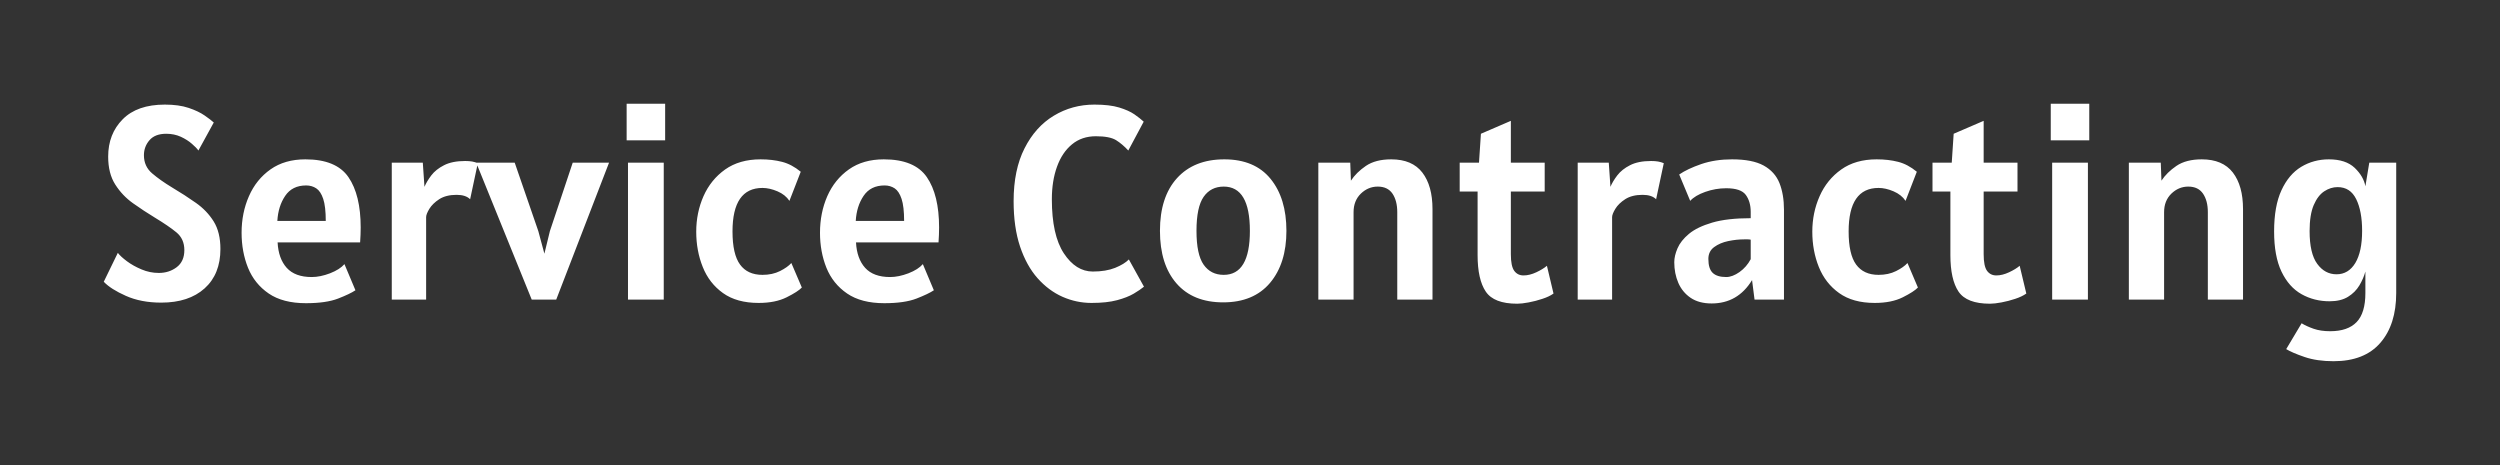 <svg xmlns="http://www.w3.org/2000/svg" width="481.755px" height="89.608px" viewBox="-18.145 -57.736 481.755 89.608"><rect x="-18.145" y="-57.736" width="481.755" height="89.608" fill="#333333" stroke="none"/><path d="M12.93 0.58L12.93 0.58Q9.04 0.58 6.12-0.72Q3.21-2.01 1.85-3.44L1.85-3.44L4.56-9.01Q5.11-8.29 6.32-7.39Q7.53-6.49 9.13-5.82Q10.73-5.14 12.46-5.14L12.46-5.14Q14.44-5.14 15.91-6.25Q17.38-7.37 17.38-9.54L17.38-9.54Q17.38-11.69 15.86-12.95Q14.34-14.20 11.71-15.79L11.71-15.79Q9.57-17.09 7.50-18.56Q5.43-20.03 4.07-22.17Q2.70-24.30 2.70-27.56L2.70-27.56Q2.70-31.93 5.50-34.75Q8.29-37.58 13.62-37.58L13.62-37.58Q16.32-37.58 18.22-36.94Q20.11-36.30 21.29-35.48Q22.47-34.66 23.05-34.13L23.05-34.13L20.09-28.73Q19.72-29.26 18.84-30.02Q17.97-30.79 16.70-31.38Q15.42-31.96 13.89-31.96L13.89-31.96Q11.74-31.96 10.67-30.73Q9.59-29.49 9.59-27.82L9.59-27.82Q9.59-25.68 11.17-24.33Q12.75-22.98 15.00-21.62L15.00-21.62Q17.49-20.14 19.61-18.64Q21.73-17.15 23.03-15.07Q24.33-12.98 24.33-9.75L24.33-9.75Q24.33-4.90 21.28-2.16Q18.23 0.58 12.93 0.58ZM40.81 0.69L40.81 0.69Q36.36 0.69 33.63-1.18Q30.90-3.05 29.65-6.13Q28.41-9.22 28.41-12.88L28.41-12.88Q28.41-16.72 29.83-19.94Q31.24-23.16 33.99-25.10Q36.73-27.03 40.70-27.03L40.70-27.03Q46.64-27.03 49.00-23.60Q51.36-20.17 51.36-13.89L51.36-13.89Q51.36-13.33 51.33-12.48Q51.30-11.63 51.25-11.02L51.25-11.02L35.35-11.02Q35.51-7.90 37.11-6.12Q38.72-4.35 41.92-4.35L41.92-4.35Q43.57-4.35 45.45-5.07Q47.33-5.80 48.23-6.84L48.23-6.84L50.35-1.80Q49.29-1.09 47.00-0.20Q44.71 0.69 40.81 0.69ZM35.30-15.16L35.30-15.16L44.63-15.16Q44.63-17.94 44.14-19.41Q43.65-20.88 42.80-21.44Q41.95-22.00 40.86-22.00L40.86-22.00Q38.16-22.00 36.81-19.99Q35.46-17.99 35.30-15.16ZM63.97 0L57.35 0L57.35-26.39L63.33-26.39L63.65-21.73Q64.08-22.76 64.96-23.93Q65.85-25.10 67.43-25.90Q69.01-26.71 71.50-26.71L71.50-26.71Q72.27-26.71 72.85-26.61Q73.43-26.50 73.93-26.29L73.93-26.29L72.45-19.34Q71.60-20.19 69.85-20.19L69.85-20.19Q67.81-20.19 66.51-19.36Q65.22-18.52 64.59-17.49Q63.97-16.46 63.97-15.90L63.97-15.90L63.97 0ZM89.04 0L84.32 0L73.62-26.39L81.04-26.39L85.59-13.20L86.76-8.85L87.82-13.20L92.22-26.39L99.22-26.39L89.04 0ZM110.03-30.69L102.61-30.69L102.61-37.74L110.03-37.74L110.03-30.69ZM109.76 0L102.87 0L102.87-26.39L109.76-26.39L109.76 0ZM128.05 0.64L128.05 0.64Q123.83 0.64 121.18-1.26Q118.53-3.15 117.28-6.28Q116.02-9.41 116.02-13.09L116.02-13.09Q116.02-16.75 117.42-19.93Q118.83-23.11 121.58-25.07Q124.34-27.03 128.42-27.03L128.42-27.03Q130.70-27.03 132.55-26.55Q134.41-26.08 136.16-24.64L136.16-24.64L133.98-19.03Q133.19-20.22 131.67-20.87Q130.14-21.52 128.79-21.52L128.79-21.52Q123.01-21.52 123.01-13.14L123.01-13.14Q123.01-8.74 124.46-6.76Q125.90-4.77 128.79-4.77L128.79-4.77Q130.70-4.77 132.16-5.50Q133.61-6.23 134.35-7.05L134.35-7.05L136.37-2.33Q135.63-1.54 133.45-0.45Q131.28 0.64 128.05 0.64ZM152.27 0.69L152.27 0.69Q147.82 0.69 145.09-1.18Q142.36-3.05 141.11-6.13Q139.87-9.22 139.87-12.88L139.87-12.88Q139.87-16.72 141.28-19.94Q142.70-23.16 145.45-25.10Q148.19-27.03 152.16-27.03L152.16-27.03Q158.10-27.03 160.46-23.60Q162.82-20.17 162.82-13.89L162.82-13.89Q162.82-13.33 162.79-12.48Q162.76-11.63 162.71-11.02L162.71-11.02L146.81-11.02Q146.97-7.90 148.57-6.12Q150.18-4.35 153.38-4.35L153.38-4.35Q155.02-4.35 156.91-5.07Q158.79-5.80 159.69-6.84L159.69-6.84L161.81-1.80Q160.75-1.09 158.46-0.20Q156.16 0.69 152.27 0.69ZM146.76-15.16L146.76-15.16L156.08-15.16Q156.08-17.94 155.59-19.41Q155.10-20.88 154.26-21.44Q153.41-22.00 152.32-22.00L152.32-22.00Q149.62-22.00 148.27-19.99Q146.92-17.99 146.76-15.16ZM192.18 0.64L192.18 0.64Q189.29 0.64 186.61-0.54Q183.94-1.72 181.80-4.12Q179.67-6.52 178.42-10.23Q177.18-13.94 177.18-18.97L177.18-18.97Q177.18-25.02 179.29-29.16Q181.39-33.31 184.93-35.44Q188.47-37.58 192.76-37.58L192.76-37.58Q195.68-37.58 197.52-37.02Q199.36-36.46 200.46-35.70Q201.56-34.93 202.25-34.29L202.25-34.29L199.28-28.73Q198.14-29.97 196.92-30.73Q195.70-31.48 193.03-31.48L193.03-31.48Q190.32-31.48 188.43-29.92Q186.53-28.36 185.54-25.61Q184.55-22.87 184.55-19.34L184.55-19.34Q184.55-12.43 186.86-8.92Q189.18-5.41 192.44-5.41L192.44-5.41Q194.96-5.41 196.74-6.12Q198.51-6.84 199.39-7.74L199.39-7.74L202.30-2.49Q201.56-1.88 200.33-1.15Q199.09-0.42 197.12 0.11Q195.15 0.64 192.18 0.64ZM217.56 0.53L217.56 0.53Q211.74 0.53 208.56-3.13Q205.38-6.78 205.38-13.25L205.38-13.25Q205.38-19.77 208.66-23.40Q211.95-27.03 217.78-27.03L217.78-27.03Q223.63-27.03 226.69-23.28Q229.75-19.53 229.75-13.25L229.75-13.25Q229.75-6.97 226.59-3.22Q223.42 0.53 217.56 0.53ZM217.67-4.77L217.67-4.77Q222.71-4.77 222.71-13.25L222.71-13.25Q222.71-21.78 217.67-21.78L217.67-21.78Q215.18-21.78 213.80-19.81Q212.42-17.83 212.42-13.25L212.42-13.25Q212.42-8.69 213.80-6.73Q215.18-4.77 217.67-4.77ZM242.69 0L235.90 0L235.90-26.39L242.05-26.39L242.18-22.92Q243.22-24.51 245.07-25.77Q246.93-27.03 249.95-27.03L249.95-27.03Q253.98-27.03 255.94-24.49Q257.90-21.94 257.90-17.44L257.90-17.44L257.90 0L251.11 0L251.11-16.85Q251.11-19.05 250.19-20.42Q249.26-21.78 247.35-21.78L247.35-21.78Q245.50-21.78 244.09-20.42Q242.69-19.05 242.69-16.85L242.69-16.85L242.69 0ZM274.22 0.79L274.22 0.79Q269.74 0.79 268.17-1.54Q266.59-3.87 266.59-8.59L266.59-8.59L266.59-20.83L263.14-20.83L263.14-26.39L266.86-26.39L267.23-31.96L273.00-34.45L273.00-26.39L279.52-26.39L279.52-20.83L273.00-20.83L273.00-8.74Q273.00-6.44 273.65-5.55Q274.30-4.66 275.44-4.66L275.44-4.66Q276.61-4.66 277.91-5.27Q279.20-5.88 279.95-6.52L279.95-6.52L281.22-1.17Q280.40-0.58 279.08-0.15Q277.77 0.29 276.43 0.54Q275.10 0.79 274.22 0.79ZM292.51 0L285.88 0L285.88-26.39L291.87-26.39L292.19-21.73Q292.61-22.76 293.50-23.93Q294.39-25.10 295.97-25.90Q297.54-26.71 300.03-26.71L300.03-26.71Q300.80-26.71 301.38-26.61Q301.97-26.50 302.47-26.29L302.47-26.29L300.99-19.34Q300.14-20.19 298.39-20.19L298.39-20.19Q296.35-20.19 295.05-19.36Q293.75-18.52 293.13-17.49Q292.51-16.46 292.51-15.90L292.51-15.90L292.51 0ZM311.69 0.74L311.69 0.74Q309.25 0.74 307.65-0.34Q306.05-1.43 305.27-3.23Q304.49-5.04 304.49-7.21L304.49-7.21Q304.49-8.43 305.11-9.88Q305.73-11.34 307.32-12.67Q308.91-13.99 311.80-14.84Q314.69-15.69 319.22-15.69L319.22-15.69L319.22-16.91Q319.22-18.87 318.28-20.17Q317.34-21.46 314.50-21.46L314.50-21.46Q312.44-21.46 310.46-20.76Q308.49-20.06 307.56-19.03L307.56-19.03L305.44-24.11Q307.03-25.20 309.69-26.12Q312.36-27.03 315.62-27.03L315.62-27.03Q319.54-27.03 321.71-25.84Q323.88-24.64 324.76-22.46Q325.63-20.27 325.63-17.33L325.63-17.33L325.63 0L319.96 0L319.48-3.76Q316.73 0.74 311.69 0.74ZM314.50-4.35L314.50-4.35Q315.69-4.35 317.06-5.31Q318.42-6.28 319.22-7.79L319.22-7.79L319.22-11.55Q318.95-11.61 318.65-11.61Q318.34-11.61 317.95-11.61L317.95-11.61Q316.49-11.61 314.89-11.28Q313.28-10.94 312.17-10.12Q311.06-9.30 311.06-7.84L311.06-7.84Q311.06-5.94 311.91-5.14Q312.75-4.35 314.50-4.35ZM343.12 0.64L343.12 0.64Q338.91 0.64 336.26-1.26Q333.61-3.15 332.35-6.28Q331.09-9.41 331.09-13.09L331.09-13.09Q331.09-16.75 332.50-19.93Q333.90-23.11 336.66-25.07Q339.41-27.03 343.49-27.03L343.49-27.03Q345.77-27.03 347.63-26.55Q349.48-26.08 351.23-24.64L351.23-24.64L349.06-19.03Q348.26-20.22 346.74-20.87Q345.22-21.52 343.86-21.52L343.86-21.52Q338.09-21.52 338.09-13.14L338.09-13.14Q338.09-8.74 339.53-6.76Q340.98-4.77 343.86-4.77L343.86-4.77Q345.77-4.77 347.23-5.50Q348.69-6.23 349.43-7.05L349.43-7.05L351.44-2.33Q350.70-1.54 348.53-0.45Q346.36 0.64 343.12 0.64ZM365.33 0.79L365.33 0.79Q360.85 0.79 359.27-1.54Q357.70-3.87 357.70-8.59L357.70-8.59L357.70-20.83L354.25-20.83L354.25-26.39L357.96-26.39L358.33-31.96L364.11-34.45L364.11-26.39L370.63-26.39L370.63-20.83L364.11-20.83L364.11-8.74Q364.11-6.44 364.76-5.55Q365.41-4.66 366.55-4.66L366.55-4.66Q367.71-4.66 369.01-5.27Q370.31-5.88 371.05-6.52L371.05-6.52L372.33-1.17Q371.50-0.58 370.19-0.15Q368.88 0.29 367.54 0.54Q366.20 0.79 365.33 0.79ZM384.46-30.69L377.04-30.69L377.04-37.74L384.46-37.74L384.46-30.69ZM384.20 0L377.31 0L377.31-26.39L384.20-26.39L384.20 0ZM398.88 0L392.09 0L392.09-26.39L398.24-26.39L398.37-22.92Q399.41-24.51 401.26-25.77Q403.12-27.03 406.14-27.03L406.14-27.03Q410.17-27.03 412.13-24.49Q414.09-21.94 414.09-17.44L414.09-17.44L414.09 0L407.31 0L407.31-16.85Q407.31-19.05 406.38-20.42Q405.45-21.78 403.54-21.78L403.54-21.78Q401.69-21.78 400.28-20.42Q398.88-19.05 398.88-16.85L398.88-16.85L398.88 0ZM422.41 9.54L425.38 4.56Q426.33 5.14 427.70 5.62Q429.06 6.09 430.89 6.09L430.89 6.09Q434.28 6.09 435.98 4.33Q437.67 2.57 437.67-1.27L437.67-1.27L437.67-5.41Q437.30-4.05 436.51-2.73Q435.71-1.40 434.32-0.54Q432.93 0.32 430.78 0.32L430.78 0.32Q427.79 0.32 425.36-1.05Q422.94-2.41 421.51-5.38Q420.08-8.35 420.08-13.14L420.08-13.14Q420.08-18.02 421.50-21.08Q422.91-24.14 425.31-25.59Q427.71-27.03 430.63-27.03L430.63-27.03Q433.88-27.03 435.61-25.39Q437.33-23.74 437.67-21.84L437.67-21.84L438.42-26.39L443.61-26.39L443.61-1.27Q443.61 4.80 440.55 8.33Q437.49 11.87 431.53 11.87L431.53 11.87Q428.32 11.87 425.96 11.06Q423.60 10.26 422.41 9.54L422.41 9.54ZM432.11-4.88L432.11-4.88Q434.41-4.88 435.73-7.06Q437.04-9.25 437.04-13.25L437.04-13.25Q437.04-17.04 435.90-19.36Q434.76-21.68 432.32-21.68L432.32-21.68Q430.97-21.68 429.74-20.87Q428.51-20.06 427.71-18.21Q426.92-16.35 426.92-13.20L426.92-13.20Q426.92-8.90 428.39-6.89Q429.86-4.88 432.11-4.88Z" fill="#ffffff"/></svg>